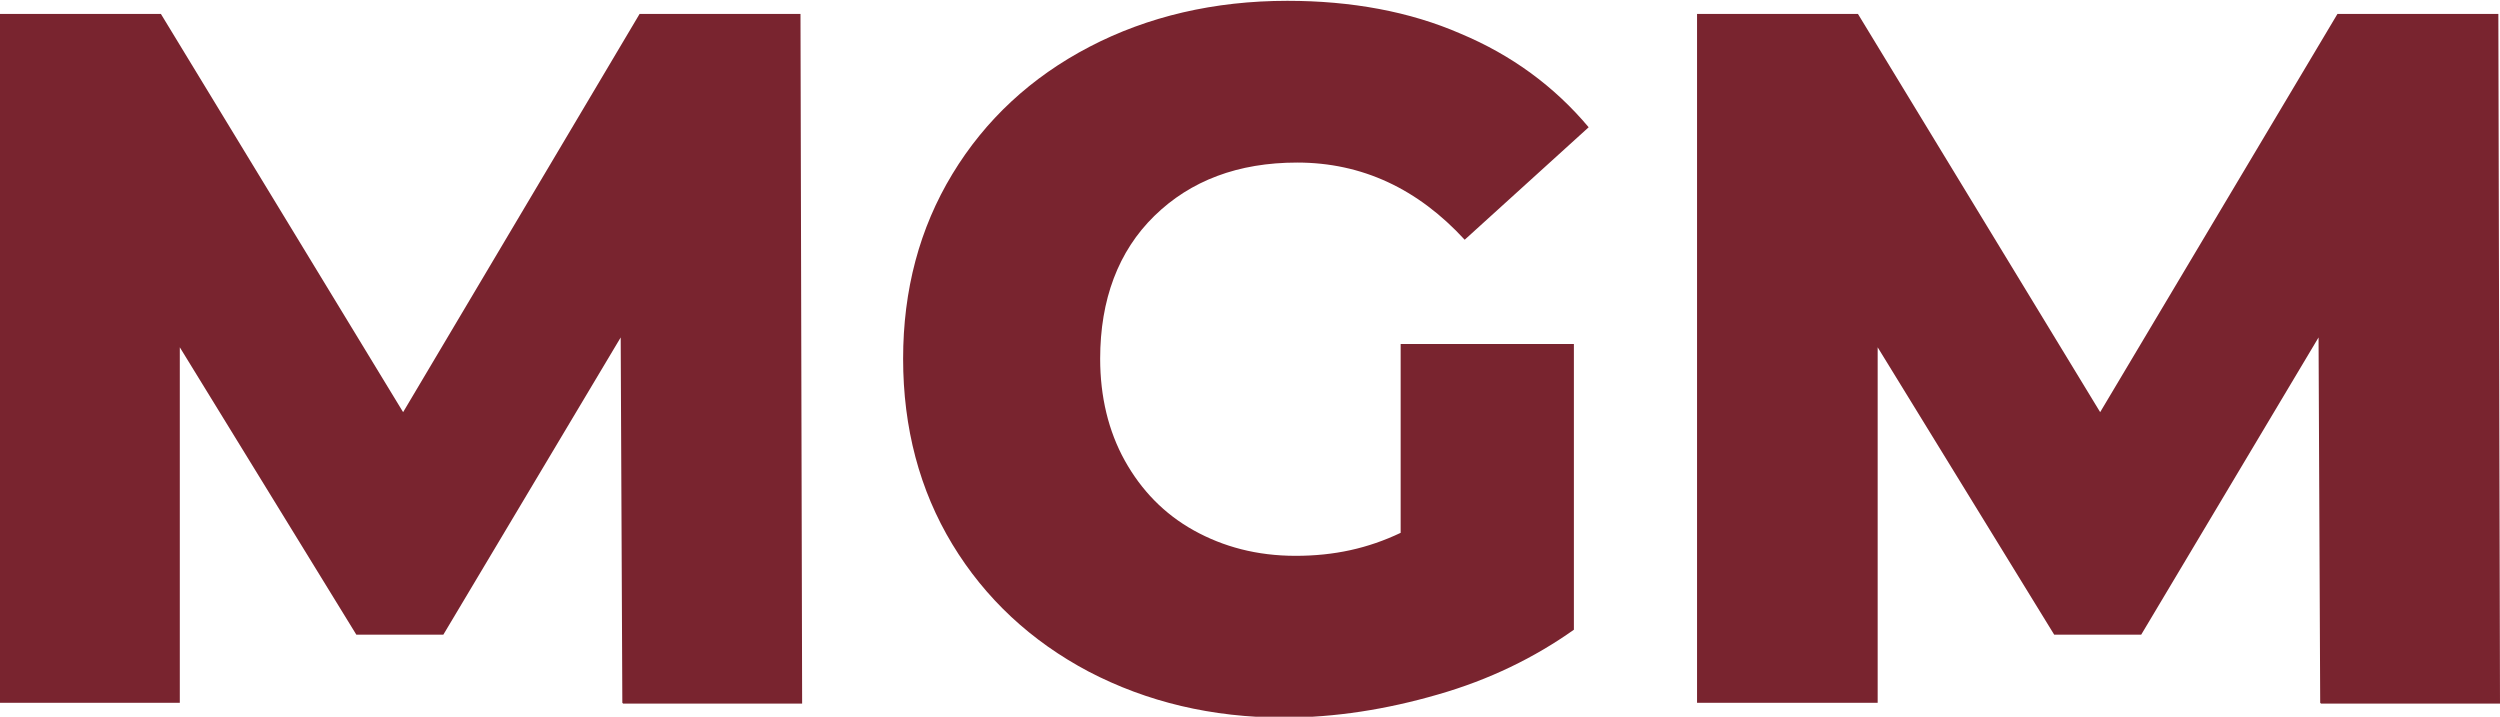 <?xml version="1.0" encoding="UTF-8"?>
<svg id="Layer_1" xmlns="http://www.w3.org/2000/svg" version="1.1" viewBox="0 0 30.45 8.73">
  <!-- Generator: Adobe Illustrator 29.5.1, SVG Export Plug-In . SVG Version: 2.1.0 Build 141)  -->
  <defs>
    <style>
      .st0 {
        fill: #79242f;
      }
    </style>
  </defs>
  <path class="st0" d="M7.58,8.56l-.02-4.45-2.16,3.62h-1.06l-2.15-3.5v4.33H0V.17h1.96l2.95,4.85L7.79.17h1.96l.02,8.4h-2.18Z"/>
  <path class="st0" d="M17.07,4.19h2.1v3.48c-.48.34-1.03.61-1.66.79-.62.18-1.25.28-1.87.28-.88,0-1.67-.19-2.38-.56-.7-.37-1.26-.89-1.66-1.55s-.6-1.42-.6-2.26.2-1.59.6-2.25.96-1.18,1.67-1.55c.71-.37,1.52-.56,2.41-.56.78,0,1.49.13,2.11.4.62.26,1.14.64,1.56,1.14l-1.51,1.37c-.57-.62-1.25-.94-2.04-.94-.72,0-1.3.22-1.74.65s-.66,1.02-.66,1.74c0,.46.1.88.3,1.24.2.36.48.65.84.85.36.2.77.31,1.24.31s.88-.09,1.28-.28v-2.3Z"/>
  <path class="st0" d="M28.26,8.56l-.02-4.45-2.16,3.62h-1.06l-2.15-3.5v4.33h-2.2V.17h1.96l2.95,4.85L28.47.17h1.96l.02,8.4h-2.18Z"/>
</svg>